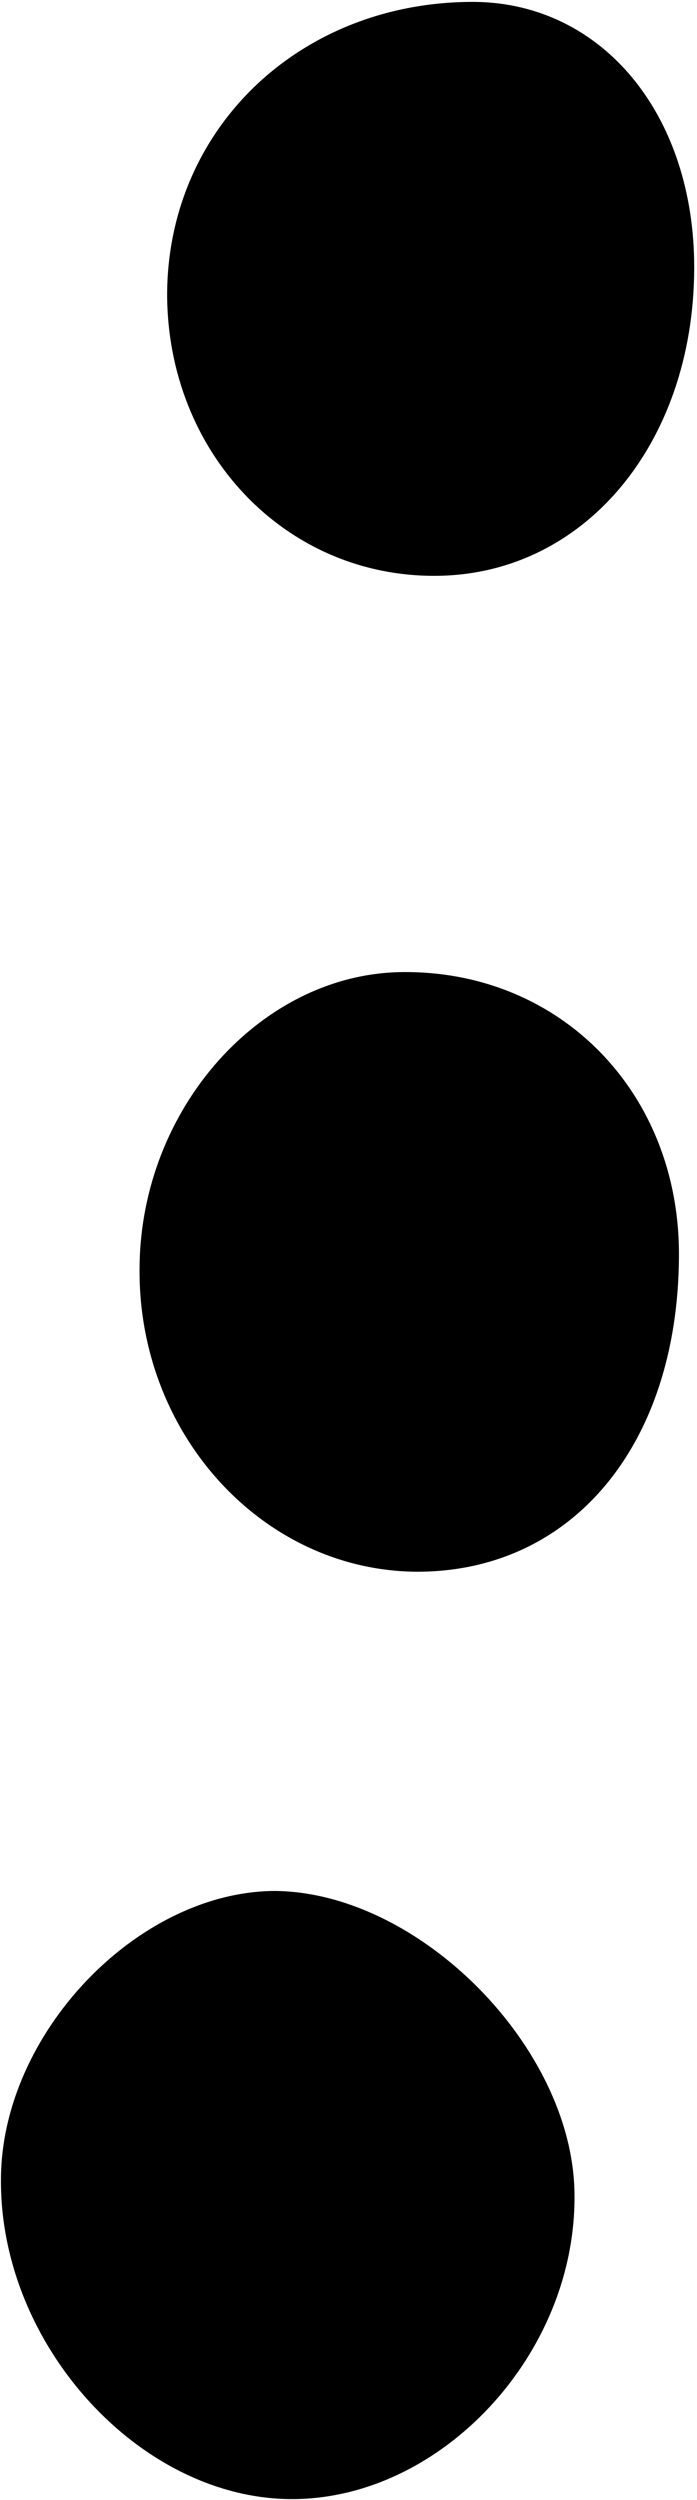 <?xml version="1.0" encoding="UTF-8"?><svg xmlns="http://www.w3.org/2000/svg" xmlns:xlink="http://www.w3.org/1999/xlink" fill="#000000" height="263.1" preserveAspectRatio="xMidYMid meet" version="1" viewBox="4.1 5.0 73.4 263.1" width="73.4" zoomAndPan="magnify"><g id="change1_1"><path d="M64.6,236.1c0.1,16.7-14,31.8-29.6,31.9c-16,0.1-30.9-16.1-30.8-33.6c0-15.3,14.3-30.3,28.8-30.4 C48.3,204.1,64.6,220.6,64.6,236.1z M46.4,107.3c-14.8,0.2-27.4,14.3-27.6,30.9c-0.3,17.4,12.6,31.8,28.7,32.2 c16.6,0.3,28-13.1,28.1-33.2C75.7,120,63.1,107.1,46.4,107.3z M77.2,32.4C76.9,16.4,67,5,53.5,5.2c-18,0.2-31.7,13.4-31.8,30.7 C21.7,52.6,34.1,65.7,50,65.6S77.5,51.2,77.2,32.4z" fill="inherit"/></g></svg>